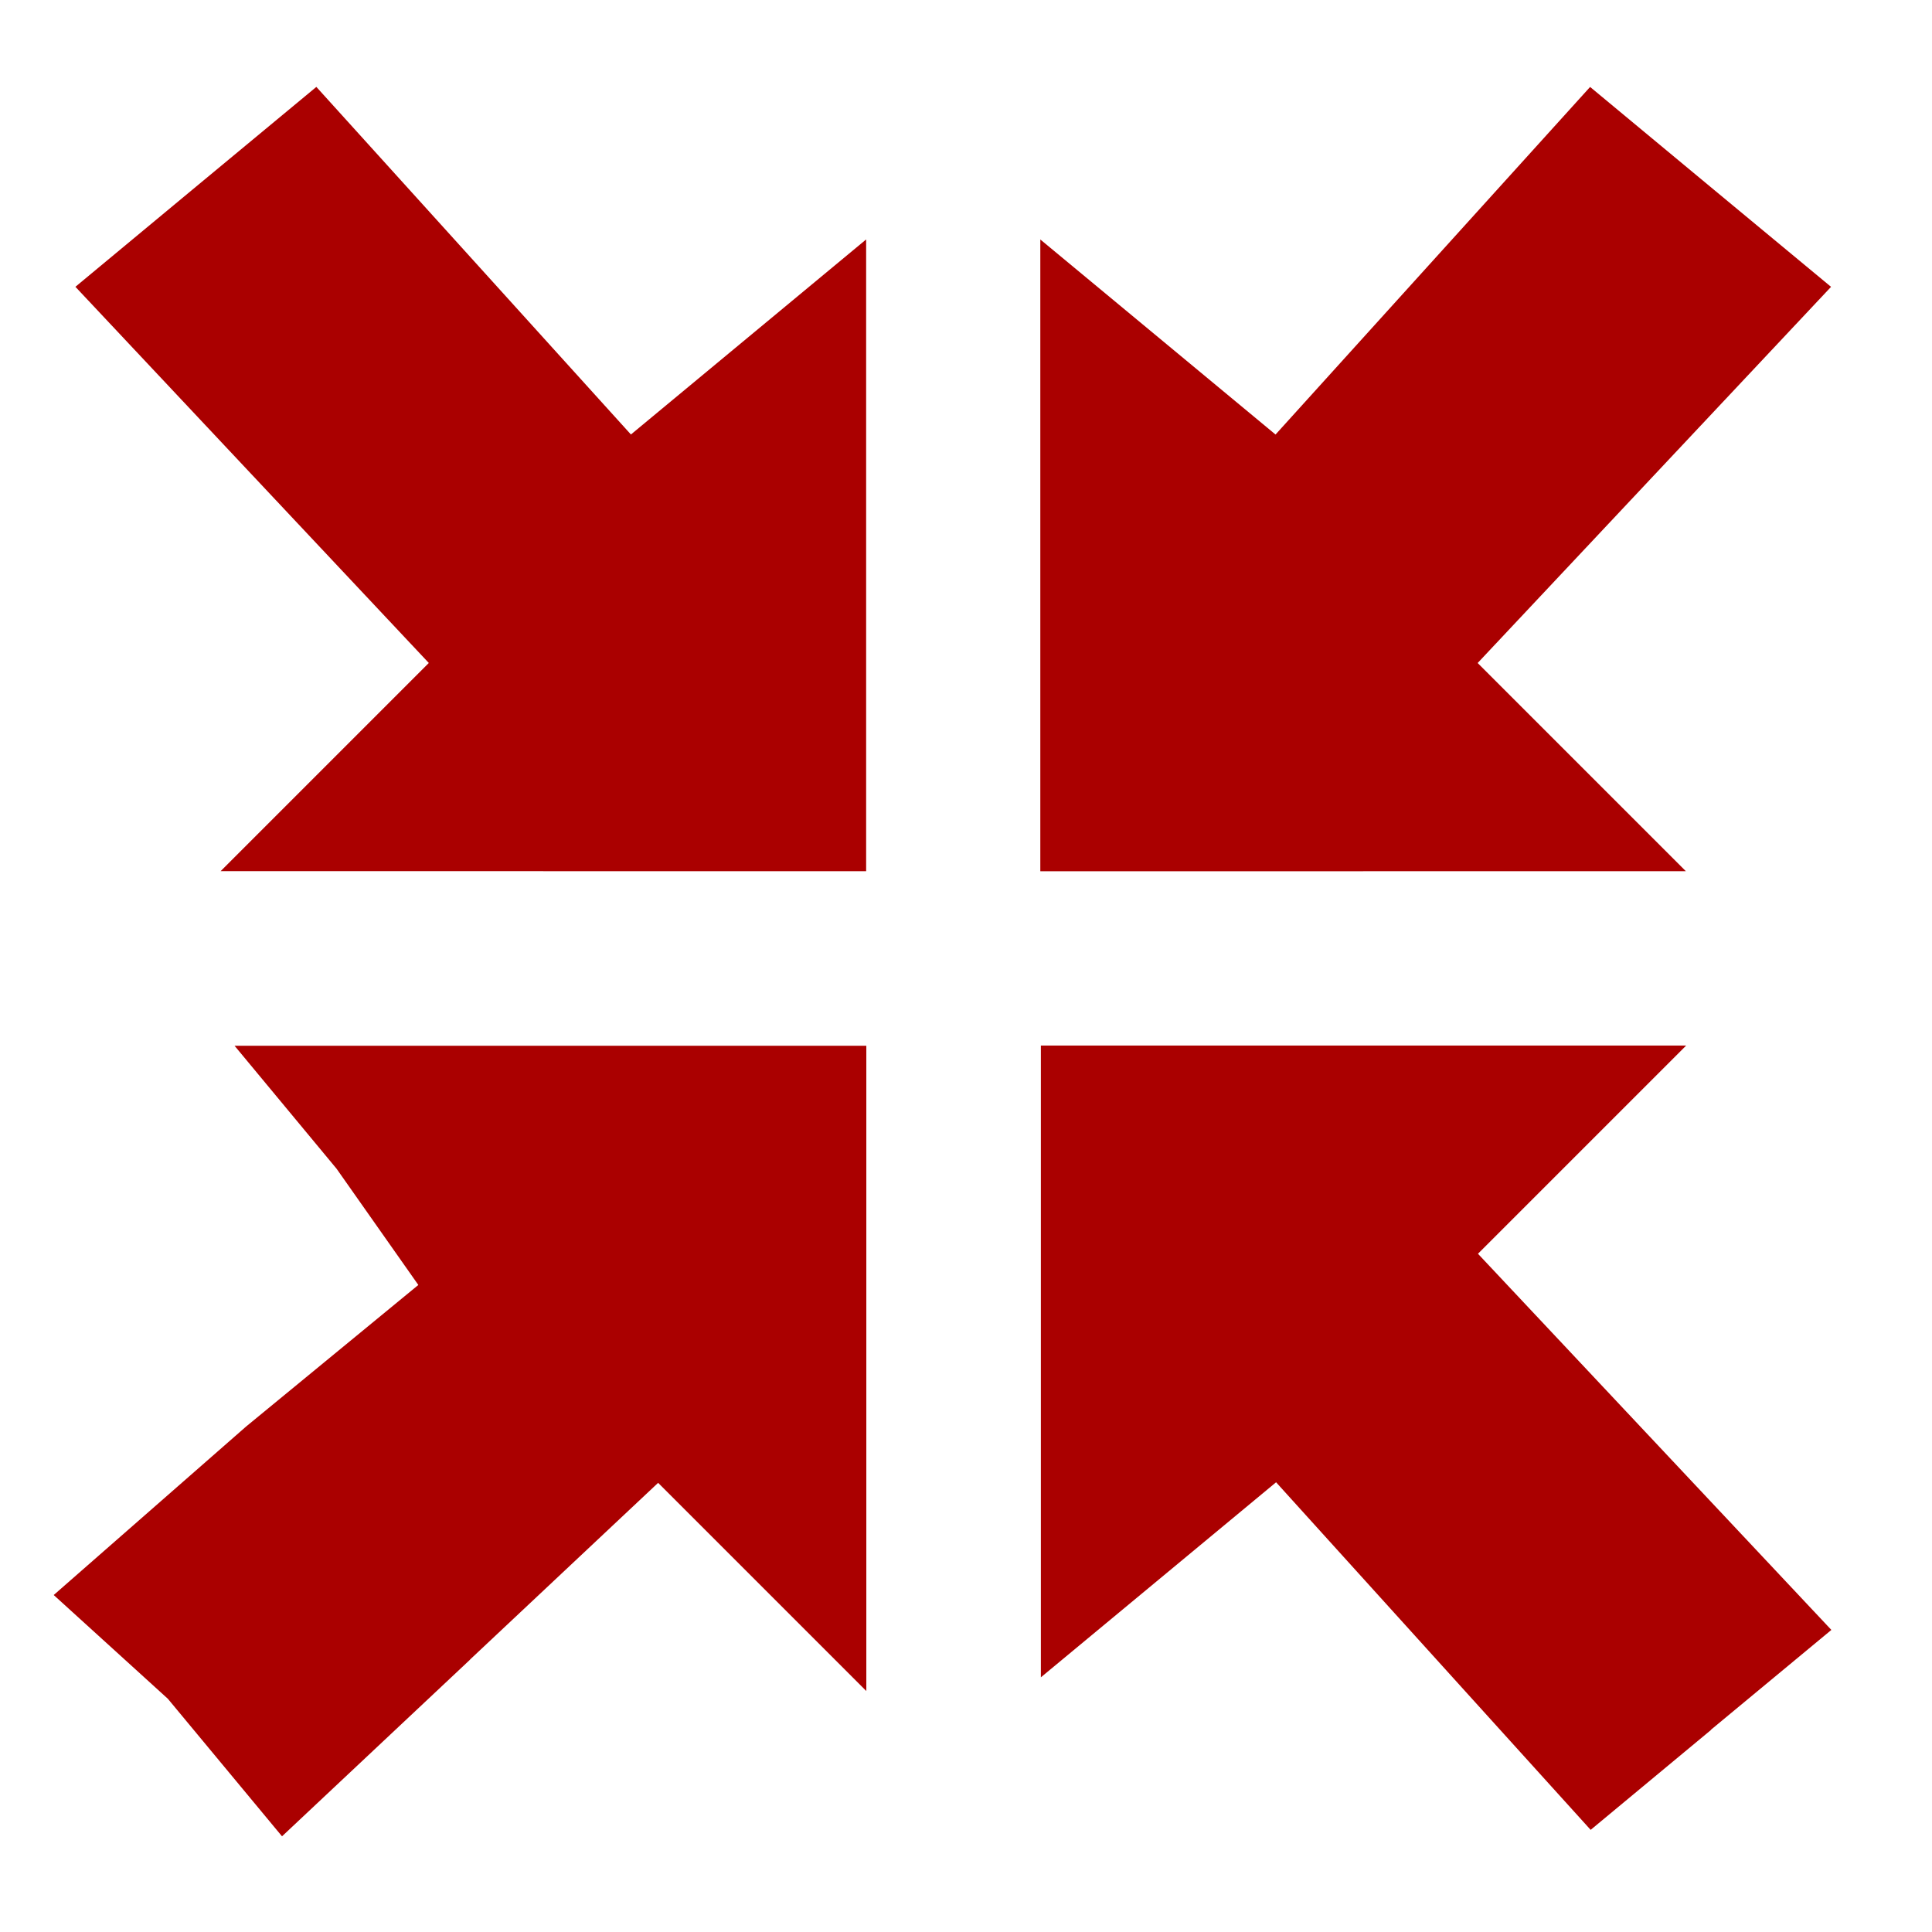 <?xml version="1.0" encoding="UTF-8" standalone="no"?>
<!-- Created with Inkscape (http://www.inkscape.org/) -->

<svg
   xmlns:dc="http://purl.org/dc/elements/1.1/"
   xmlns:cc="http://creativecommons.org/ns#"
   xmlns:rdf="http://www.w3.org/1999/02/22-rdf-syntax-ns#"
   xmlns:svg="http://www.w3.org/2000/svg"
   xmlns="http://www.w3.org/2000/svg"
   xmlns:sodipodi="http://sodipodi.sourceforge.net/DTD/sodipodi-0.dtd"
   xmlns:inkscape="http://www.inkscape.org/namespaces/inkscape"
   id="svg2"
   viewBox="0 0 239.11 239.11"
   height="25"
   width="25"
   version="1.1"
   inkscape:version="0.91 r13725"
   sodipodi:docname="resize.svgz">
  <defs
     id="defs4253" />
  <sodipodi:namedview
     pagecolor="#ffffff"
     bordercolor="#666666"
     borderopacity="1"
     objecttolerance="10"
     gridtolerance="10"
     guidetolerance="10"
     inkscape:pageopacity="0"
     inkscape:pageshadow="2"
     inkscape:window-width="1855"
     inkscape:window-height="1056"
     id="namedview4251"
     showgrid="false"
     inkscape:zoom="36.12"
     inkscape:cx="7.6273533"
     inkscape:cy="12.5"
     inkscape:window-x="65"
     inkscape:window-y="24"
     inkscape:window-maximized="1"
     inkscape:current-layer="svg2" />
  <path
     id="path4397-7"
     fill="#514e4a"
     d="m58.174,205.39,23.277-21.869,12.884,12.884,12.884,12.884,0-39.932,0-39.932-39.094,0-39.096,0,12.627,15.221,10.119,14.385-21.309,17.515-23.818,20.859,14.128,12.841,14.128,17.022,23.279-21.869zm153.56,8.704,14.921-12.37-21.869-23.279-21.869-23.277,12.884-12.884,12.884-12.884-39.932,0-39.932,0,0,39.094,0,39.096,14.556-12.07,14.556-12.07,19.466,21.509,19.466,21.509,14.899-12.37zm-144.47-106.27h39.932v-78.19l-14.556,12.07-14.556,12.07-19.466-21.509-19.466-21.509-14.921,12.37-14.899,12.37,21.869,23.279,21.869,23.277-12.884,12.884-12.884,12.884h39.932zm101.45,0,39.932,0-12.884-12.884-12.884-12.884,21.869-23.277,21.869-23.279-14.921-12.37-14.899-12.37-19.466,21.509-19.466,21.509-14.556-12.07-14.556-12.07,0,39.096,0,39.094,39.932,0z"
     style="fill:#aa0000;fill-opacity:1" />
  <path
     id="path4397"
     fill="#514e4a"
     d="m110.15,305.15,0.109-0.102,0.06,0.06,0.06,0.06,0-0.186,0-0.186-0.182,0-0.182,0,0.059,0.071,0.047,0.067-0.099,0.082-0.111,0.097,0.066,0.06,0.066,0.079,0.109-0.102zm0.716,0.041,0.07-0.058-0.102-0.109-0.102-0.109,0.06-0.06,0.06-0.06-0.186,0-0.186,0,0,0.182,0,0.182,0.068-0.056,0.068-0.056,0.091,0.1,0.091,0.1,0.07-0.058zm-0.674-0.496,0.186,0,0-0.182,0-0.182-0.068,0.056-0.068,0.056-0.091-0.1-0.091-0.1-0.07,0.058-0.07,0.058,0.102,0.109,0.102,0.109-0.06,0.06-0.06,0.06,0.186,0zm0.473,0,0.186,0-0.06-0.06-0.06-0.06,0.102-0.109,0.102-0.109-0.07-0.058-0.07-0.058-0.091,0.1-0.091,0.1-0.068-0.056-0.068-0.056,0,0.182,0,0.182,0.186,0z" />
</svg>
